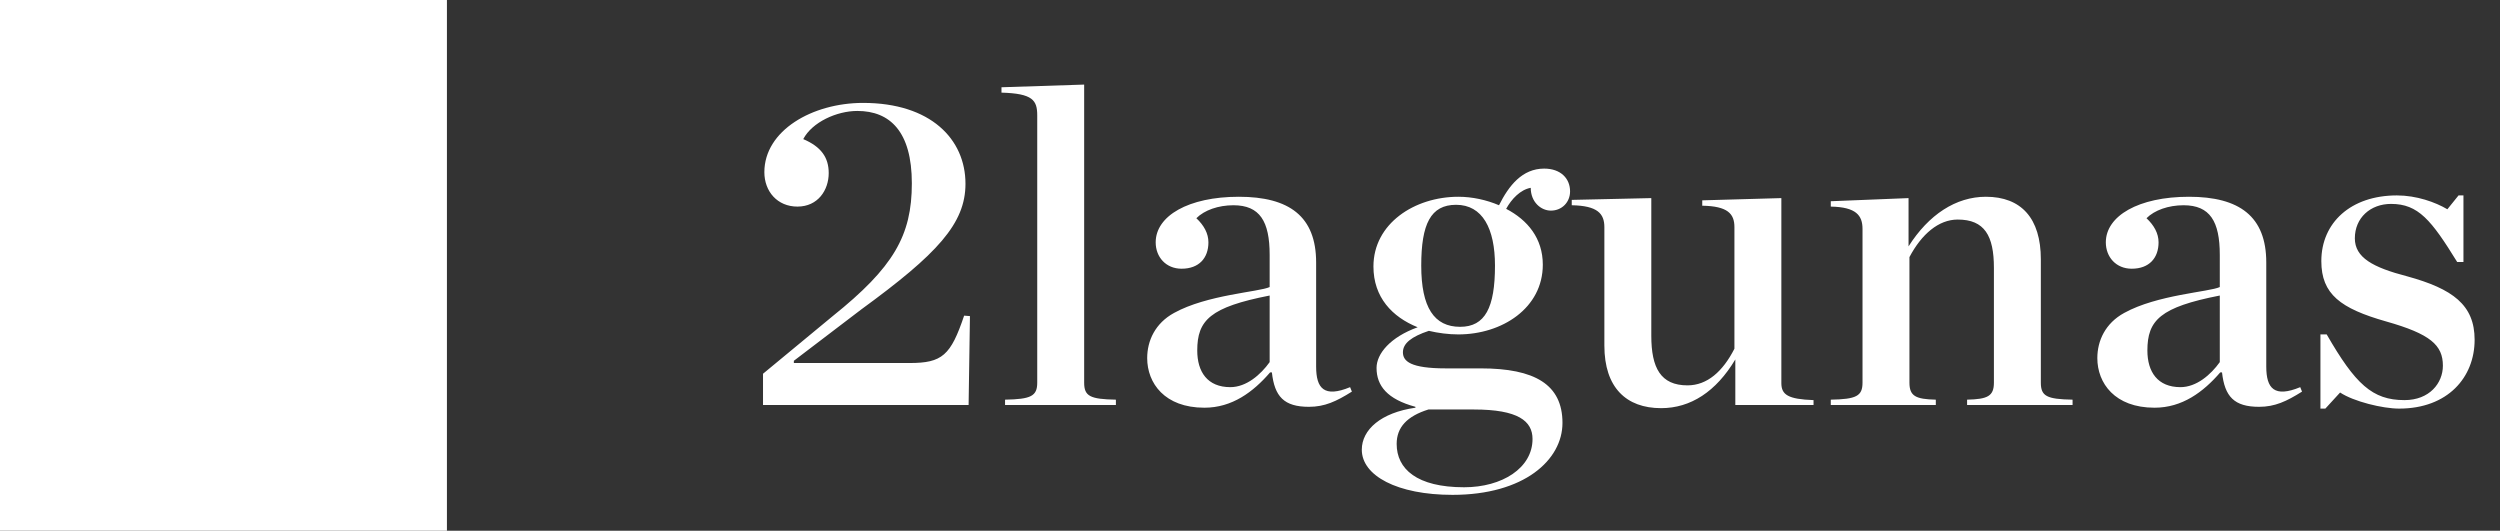 <svg width="179" height="38" viewBox="0 0 179 38" fill="none" xmlns="http://www.w3.org/2000/svg">
<rect x="0" y="0" width="179" height="38" fill="#333333" stroke="none"/>
<rect width="32" height="38" fill="white"/>
<path d="M54.632 29V26.76L59.624 22.632C63.976 19.144 65.288 16.872 65.288 13.128C65.288 9.416 63.72 7.944 61.384 7.944C59.912 7.944 58.152 8.744 57.512 9.96C58.792 10.504 59.336 11.272 59.336 12.392C59.336 13.608 58.568 14.792 57.096 14.792C55.656 14.792 54.728 13.704 54.728 12.328C54.728 9.352 58.152 7.368 61.8 7.368C66.632 7.368 69.128 9.96 69.128 13.16C69.128 16.008 67.112 18.184 61.672 22.152L56.84 25.832V25.992H65.128C67.464 25.992 68.072 25.448 69.032 22.6L69.448 22.632L69.352 29H54.632ZM71.962 29V28.616C73.818 28.584 74.266 28.36 74.266 27.4V8.264C74.266 7.176 73.946 6.696 71.706 6.632V6.248L77.626 6.056V27.4C77.626 28.36 78.042 28.584 79.898 28.616V29H71.962ZM86.235 29.192C83.387 29.192 82.139 27.432 82.139 25.64C82.139 24.392 82.715 23.144 84.059 22.408C86.427 21.096 90.171 20.904 90.907 20.552V18.248C90.907 15.848 90.203 14.696 88.315 14.696C87.227 14.696 86.235 15.048 85.659 15.624C86.203 16.136 86.523 16.712 86.523 17.352C86.523 18.472 85.851 19.24 84.603 19.24C83.483 19.24 82.747 18.408 82.747 17.352C82.747 15.464 85.083 14.088 88.699 14.088C92.315 14.088 94.235 15.496 94.235 18.792V26.248C94.235 27.816 94.811 28.488 96.667 27.72L96.795 28.04C95.675 28.744 94.843 29.128 93.723 29.128C91.931 29.128 91.259 28.392 91.067 26.664H90.939C89.723 28.072 88.219 29.192 86.235 29.192ZM88.091 27.72C89.243 27.72 90.267 26.824 90.907 25.928V21.16C86.651 21.992 85.723 22.92 85.723 25.096C85.723 26.632 86.459 27.72 88.091 27.72ZM104.833 34.888C107.553 34.888 109.729 33.512 109.729 31.432C109.729 30.152 108.705 29.32 105.537 29.32H102.273C100.737 29.8 100.001 30.6 100.001 31.784C100.001 33.576 101.441 34.888 104.833 34.888ZM104.545 23.4C106.337 23.4 107.041 22.024 107.041 19.016C107.041 16.36 106.145 14.664 104.257 14.664C102.433 14.664 101.761 16.04 101.761 19.016C101.761 22.024 102.689 23.4 104.545 23.4ZM104.417 14.088C105.409 14.088 106.433 14.312 107.329 14.696C108.033 13.288 108.993 12.072 110.561 12.072C111.745 12.072 112.417 12.776 112.417 13.704C112.417 14.472 111.841 15.08 111.042 15.08C110.337 15.08 109.601 14.472 109.601 13.448C108.865 13.576 108.225 14.248 107.841 14.952C109.377 15.752 110.465 17.064 110.465 18.952C110.465 22.056 107.553 23.944 104.417 23.944C103.713 23.944 102.977 23.848 102.305 23.688C101.057 24.104 100.449 24.584 100.449 25.224C100.449 25.864 100.993 26.376 103.521 26.376H106.017C109.889 26.376 111.873 27.528 111.873 30.28C111.873 32.936 109.122 35.432 104.001 35.432C100.033 35.432 97.505 34.056 97.505 32.2C97.505 30.76 98.882 29.544 101.345 29.192V29.128C99.329 28.584 98.561 27.624 98.561 26.344C98.561 25.32 99.553 24.136 101.505 23.432C99.681 22.696 98.338 21.288 98.338 19.08C98.338 16.008 101.281 14.088 104.417 14.088ZM118.937 29.224C116.441 29.224 114.873 27.752 114.873 24.744V16.264C114.873 15.304 114.393 14.728 112.537 14.696V14.312L118.233 14.184V24.04C118.233 26.344 118.905 27.592 120.825 27.592C122.233 27.592 123.353 26.6 124.185 24.968V16.264C124.185 15.304 123.705 14.76 121.881 14.728V14.344L127.545 14.184V27.432C127.545 28.264 128.025 28.584 129.849 28.648V29H124.249V25.736C122.873 28.04 121.049 29.224 118.937 29.224ZM131.084 29V28.616C132.908 28.584 133.356 28.36 133.356 27.4V16.392C133.356 15.432 132.908 14.824 131.084 14.792V14.408L136.652 14.184V17.64C138.092 15.368 140.044 14.088 142.188 14.088C144.716 14.088 146.124 15.624 146.124 18.568V27.4C146.124 28.36 146.54 28.584 148.396 28.616V29H140.844V28.616C142.316 28.584 142.764 28.36 142.764 27.4V19.176C142.764 16.872 142.092 15.72 140.172 15.72C138.796 15.72 137.58 16.776 136.716 18.408V27.4C136.716 28.36 137.164 28.584 138.604 28.616V29H131.084ZM154.265 29.192C151.417 29.192 150.169 27.432 150.169 25.64C150.169 24.392 150.745 23.144 152.089 22.408C154.457 21.096 158.201 20.904 158.937 20.552V18.248C158.937 15.848 158.233 14.696 156.345 14.696C155.257 14.696 154.265 15.048 153.689 15.624C154.233 16.136 154.553 16.712 154.553 17.352C154.553 18.472 153.881 19.24 152.633 19.24C151.513 19.24 150.777 18.408 150.777 17.352C150.777 15.464 153.113 14.088 156.729 14.088C160.345 14.088 162.265 15.496 162.265 18.792V26.248C162.265 27.816 162.841 28.488 164.697 27.72L164.825 28.04C163.705 28.744 162.873 29.128 161.753 29.128C159.961 29.128 159.289 28.392 159.097 26.664H158.969C157.753 28.072 156.249 29.192 154.265 29.192ZM156.121 27.72C157.273 27.72 158.297 26.824 158.937 25.928V21.16C154.681 21.992 153.753 22.92 153.753 25.096C153.753 26.632 154.489 27.72 156.121 27.72ZM166.143 29.256V23.944H166.591C168.639 27.496 169.855 28.648 172.159 28.648C173.951 28.648 174.911 27.432 174.911 26.184C174.911 24.712 174.015 23.912 170.847 23.016C167.583 22.088 166.207 21.064 166.207 18.696C166.207 15.944 168.319 13.992 171.615 13.992C173.023 13.992 174.367 14.472 175.231 14.984L176.031 13.992H176.383V18.76H175.935C174.079 15.752 173.151 14.6 171.199 14.6C169.727 14.6 168.607 15.592 168.607 17.064C168.607 18.44 169.887 19.144 172.351 19.784C175.615 20.68 177.183 21.832 177.183 24.328C177.183 27.016 175.263 29.256 171.775 29.256C170.591 29.256 168.511 28.744 167.551 28.104L166.495 29.256H166.143Z" fill="white"/>
</svg>
